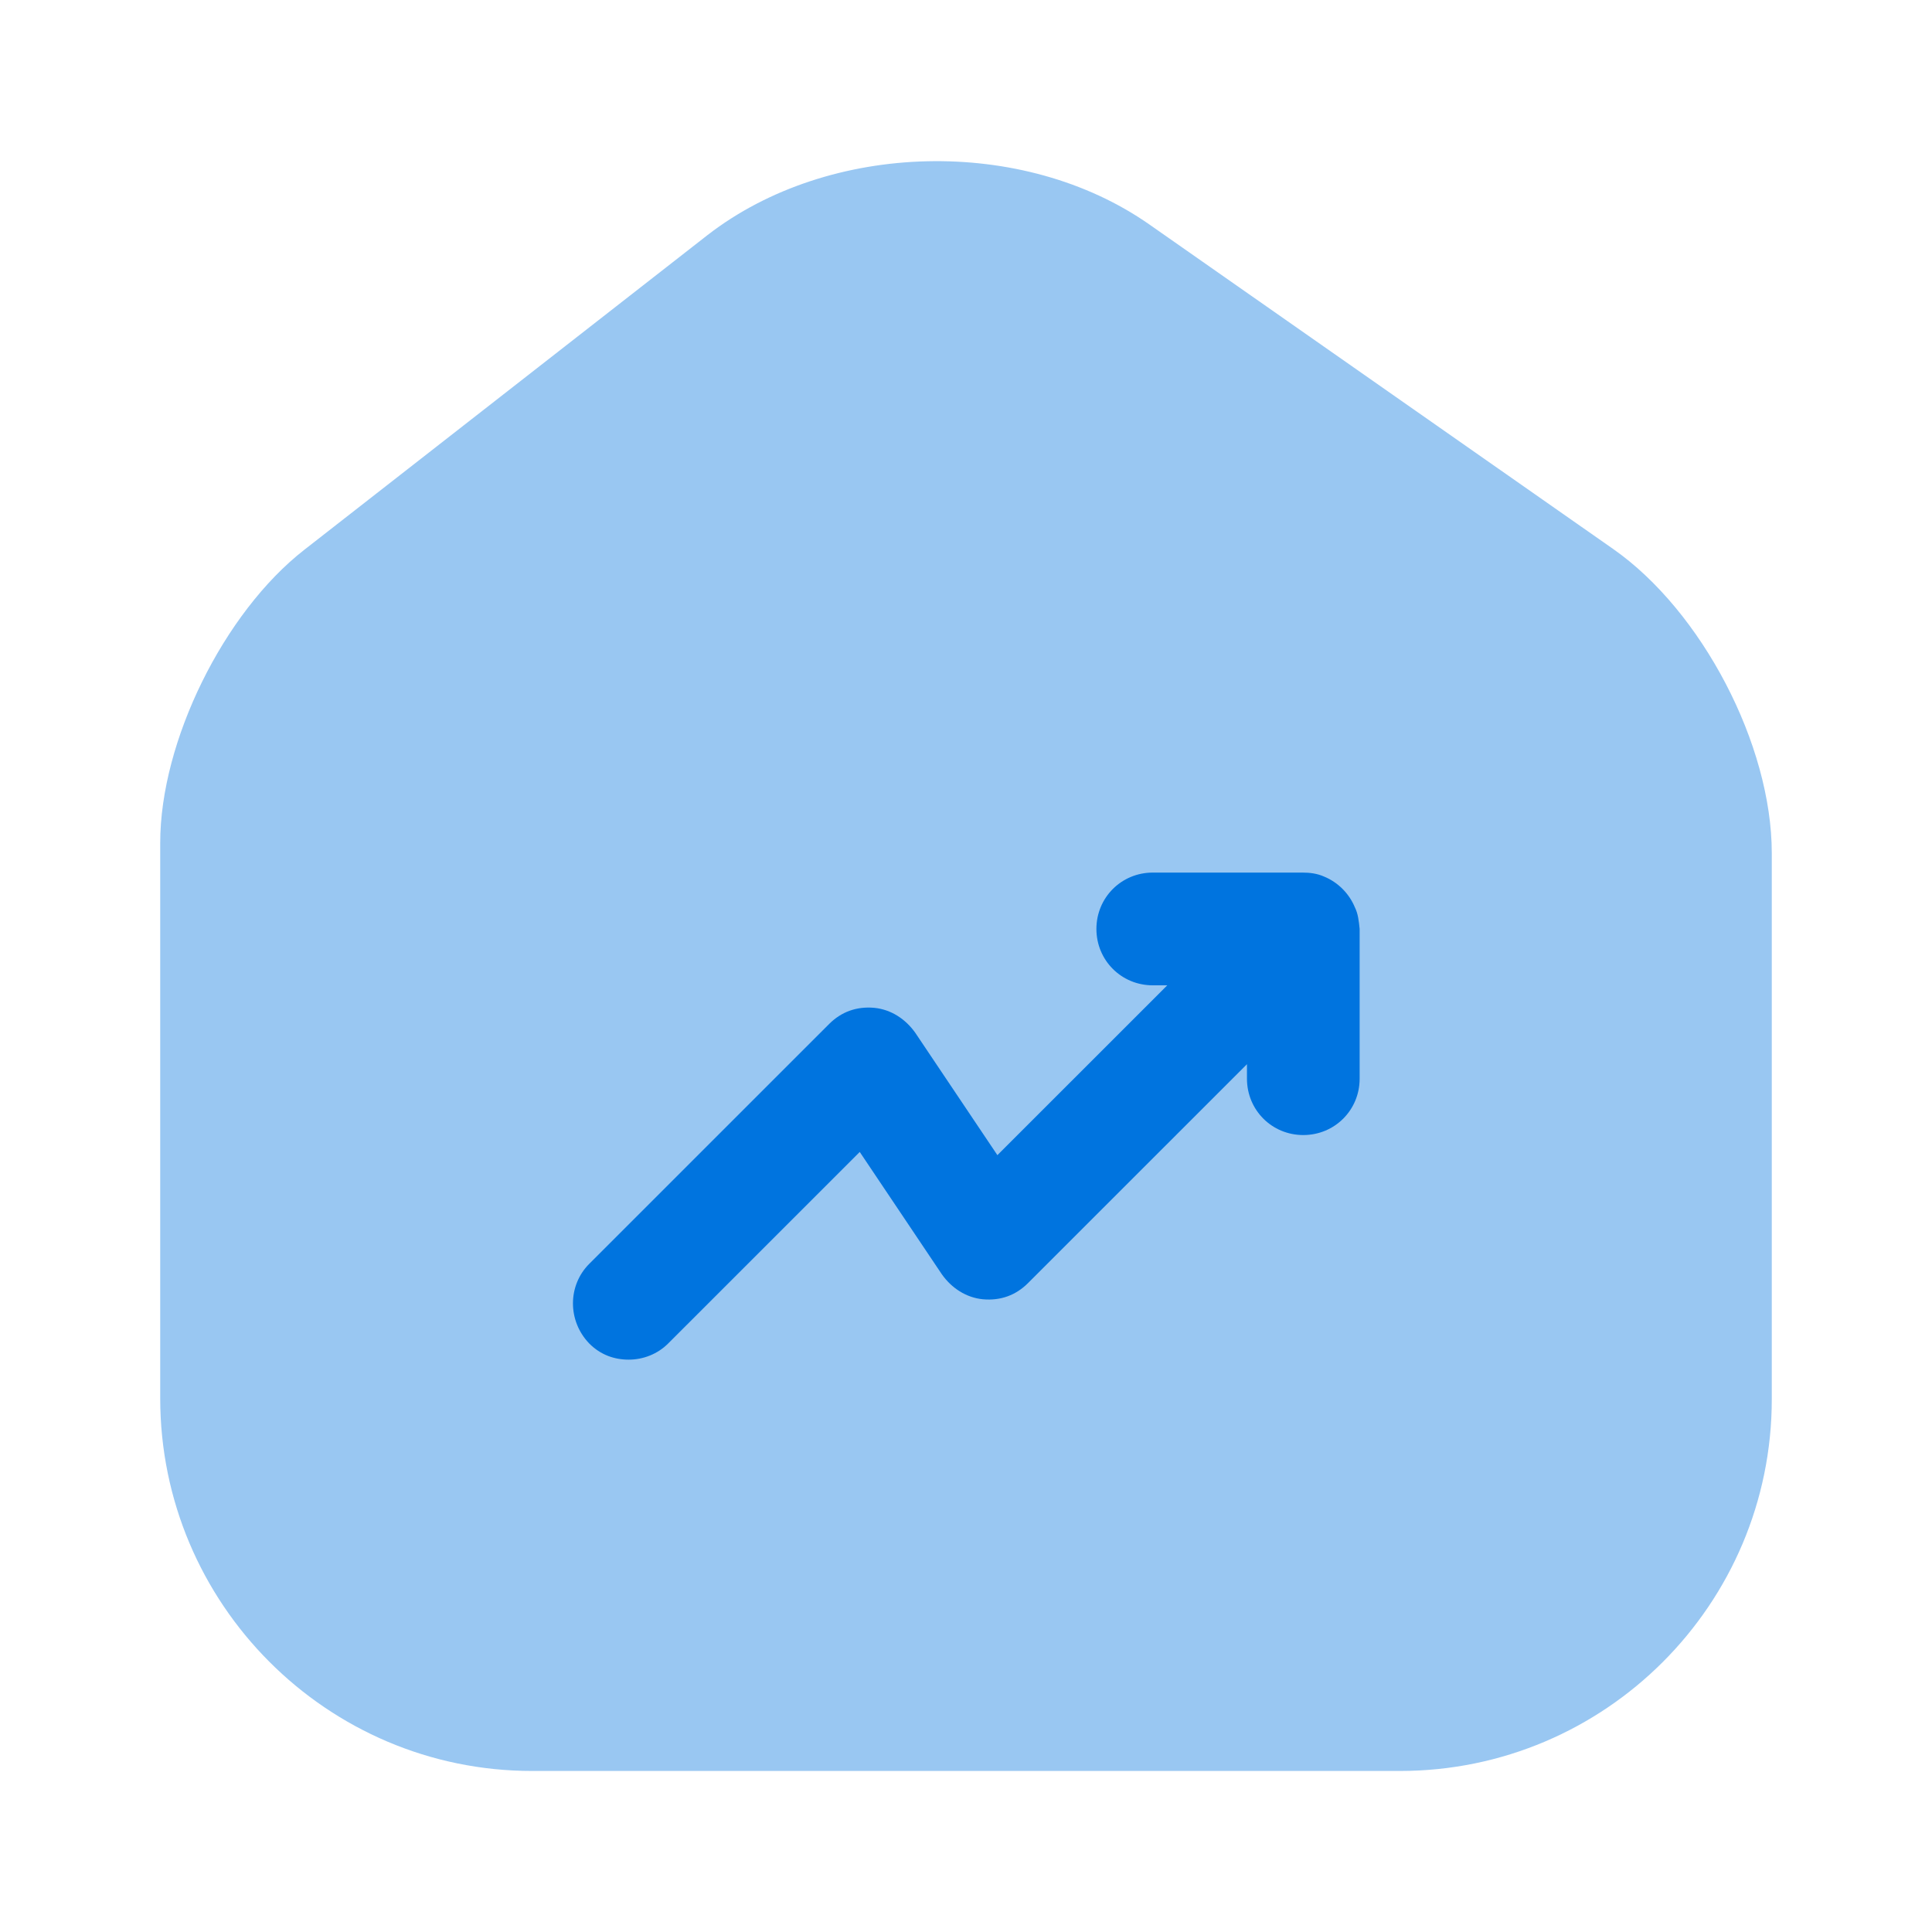 <?xml version="1.0" encoding="UTF-8"?>
<svg xmlns="http://www.w3.org/2000/svg" width="40" height="40" viewBox="0 0 40 40" fill="none">
  <path opacity="0.4" d="M33.4 11.367L23.8 4.65C21.183 2.816 17.167 2.916 14.65 4.866L6.3 11.383C4.633 12.683 3.317 15.35 3.317 17.45V28.95C3.317 33.2 6.767 36.666 11.017 36.666H28.983C33.233 36.666 36.683 33.217 36.683 28.966V17.666C36.683 15.416 35.233 12.65 33.4 11.367Z" fill="#0074DF"></path>
  <path d="M28.05 18.783C27.933 18.5 27.7 18.266 27.417 18.15C27.267 18.083 27.117 18.066 26.967 18.066H23.867C23.217 18.066 22.7 18.583 22.7 19.233C22.7 19.883 23.217 20.4 23.867 20.4H24.167L20.65 23.916L18.95 21.383C18.75 21.1 18.45 20.9 18.1 20.866C17.733 20.833 17.417 20.95 17.167 21.2L12.2 26.166C11.75 26.616 11.75 27.35 12.2 27.816C12.433 28.05 12.717 28.15 13.017 28.15C13.317 28.15 13.617 28.033 13.833 27.816L17.8 23.85L19.5 26.383C19.7 26.666 20 26.866 20.35 26.9C20.717 26.933 21.033 26.816 21.283 26.566L25.817 22.033V22.333C25.817 22.983 26.333 23.5 26.983 23.5C27.633 23.5 28.15 22.983 28.15 22.333V19.233C28.133 19.066 28.117 18.916 28.05 18.783Z" fill="#0074DF"></path>
</svg>
